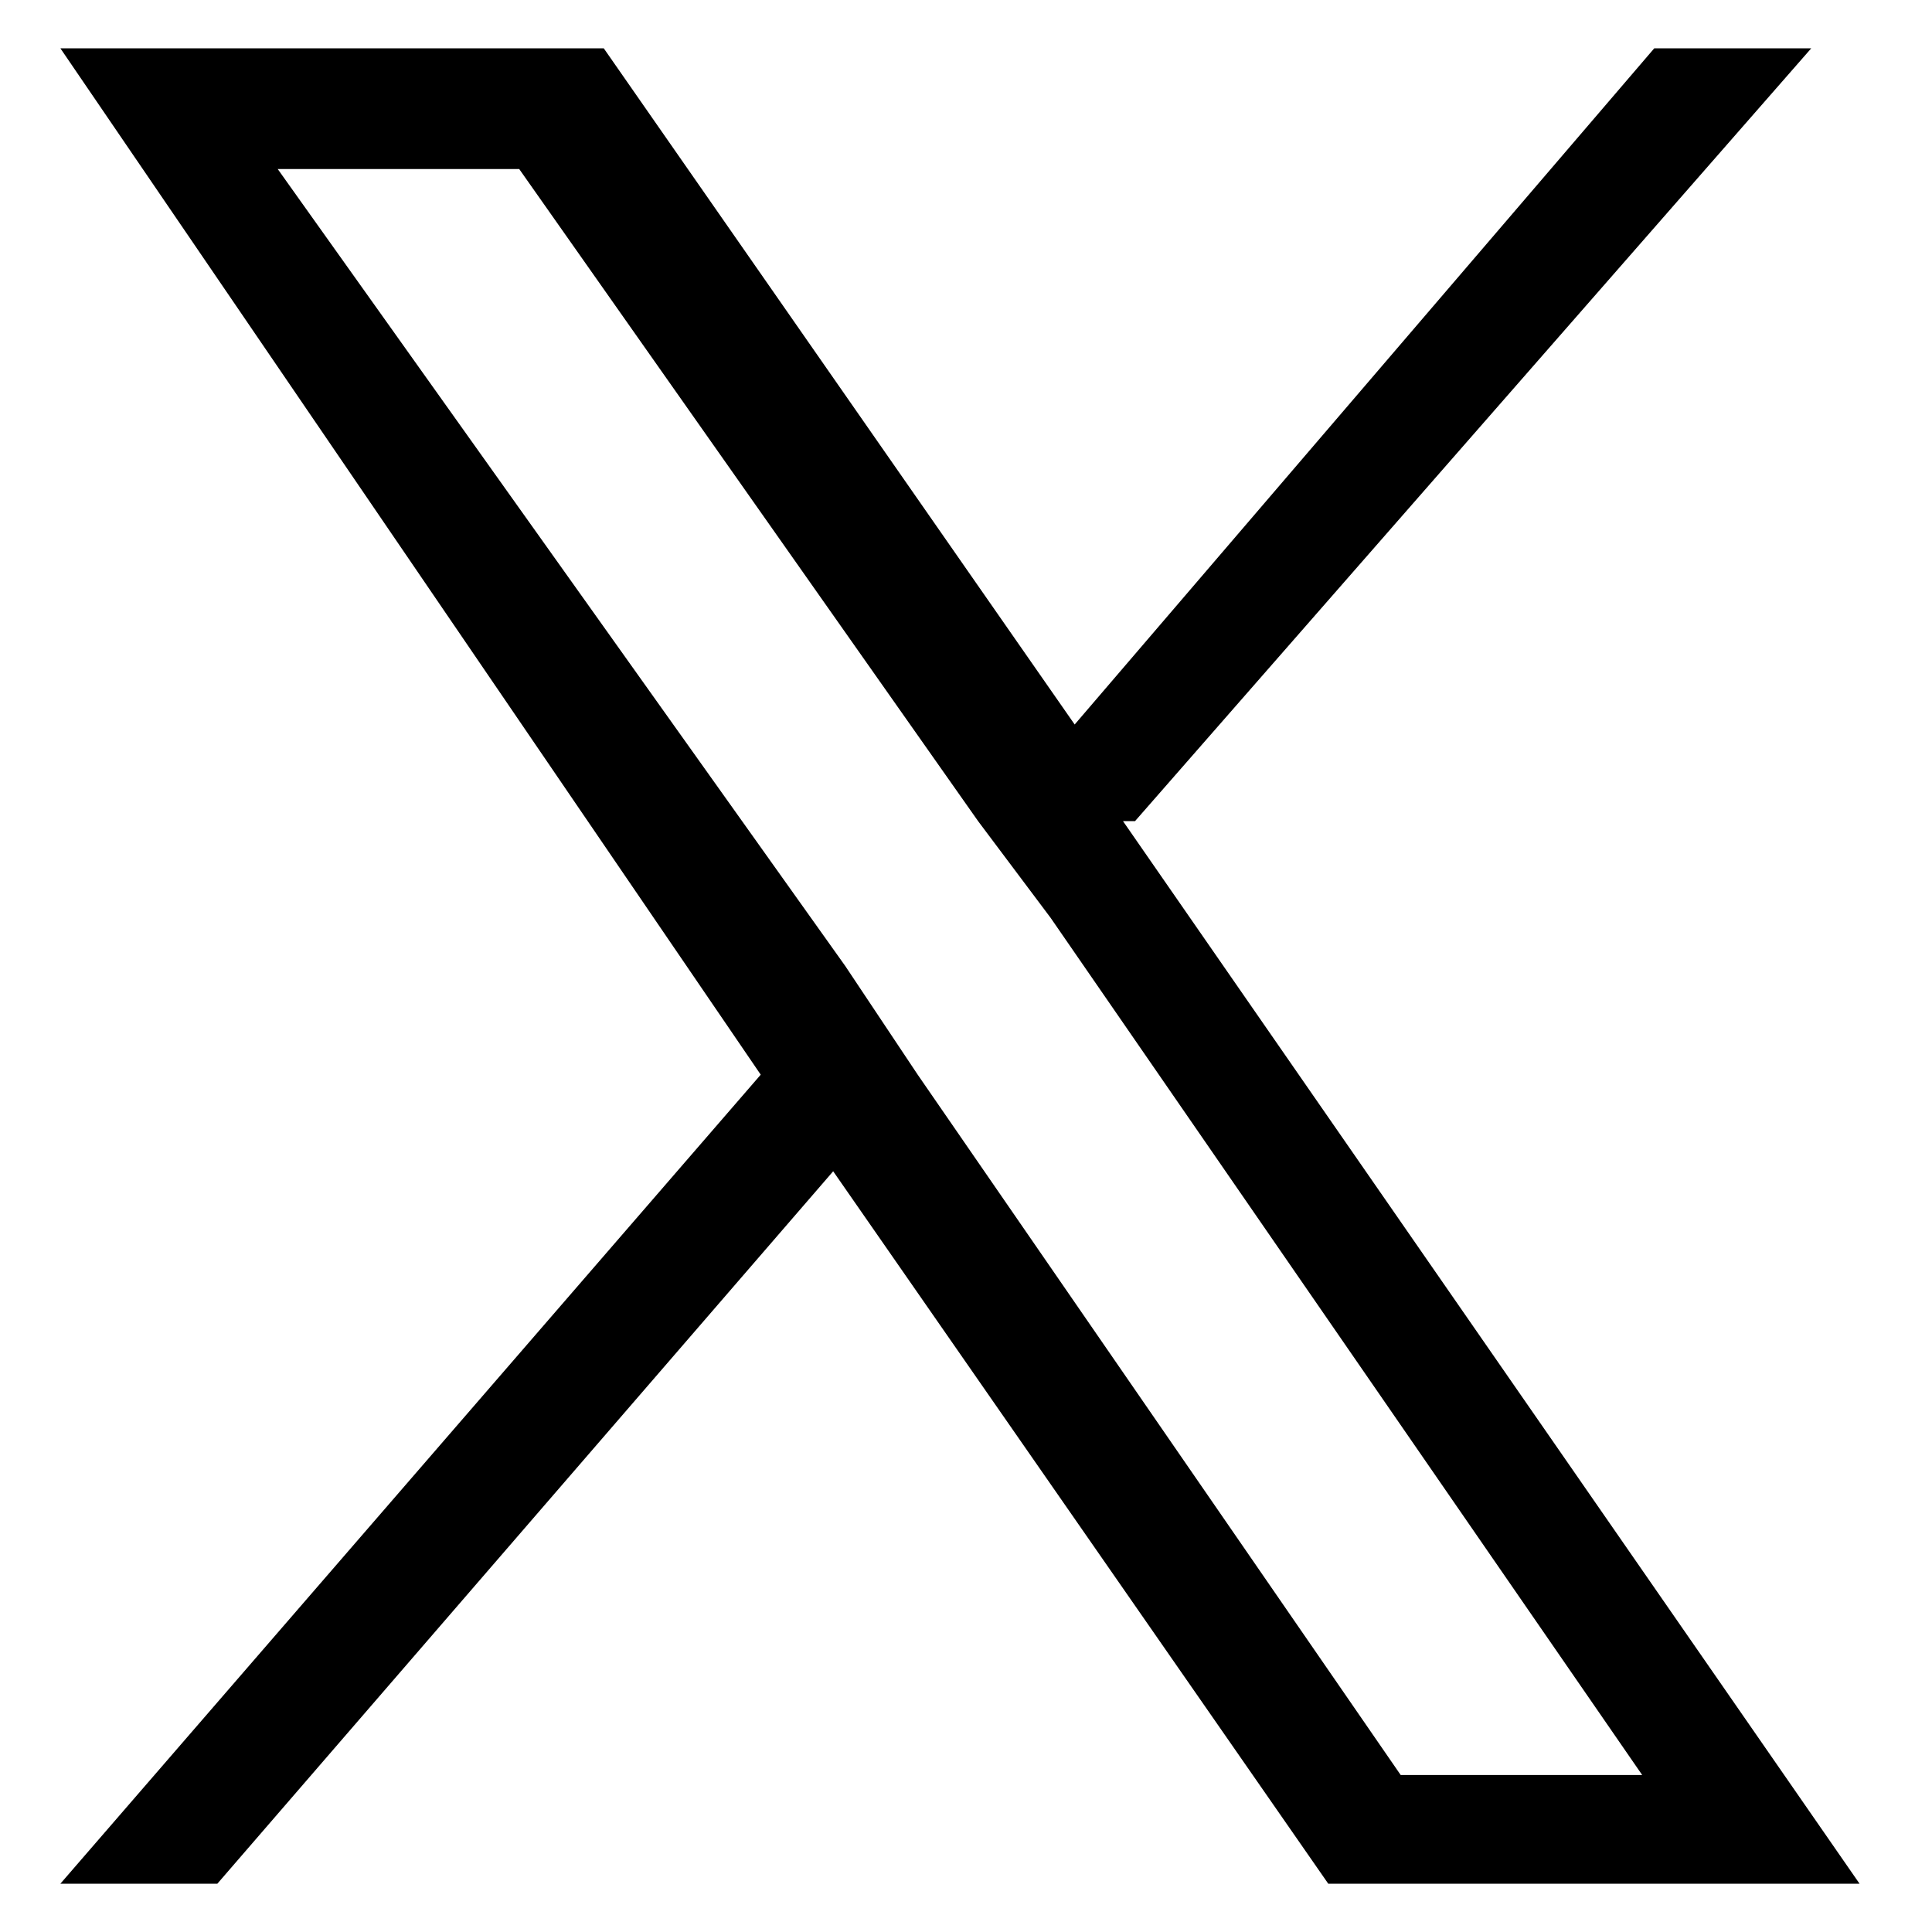 <?xml version="1.0" encoding="UTF-8"?>
<svg id="Layer_1" data-name="Layer 1" xmlns="http://www.w3.org/2000/svg" version="1.1" viewBox="0 0 16 16">
  <defs>
    <style>
      .cls-1 {
        fill: #000;
        stroke-width: 0px;
      }
    </style>
  </defs>
  <path class="cls-1" d="M9.4,6.8L15,.4h-1.3l-4.8,5.6L5,.4H.5l5.8,8.5L.5,15.6h1.3l5.1-5.9,4.1,5.9h4.4l-6.1-8.8h0ZM7.6,8.9l-.6-.9L2.3,1.4h2l3.8,5.4.6.8,4.9,7.1h-2l-4-5.8h0Z"/>
</svg>